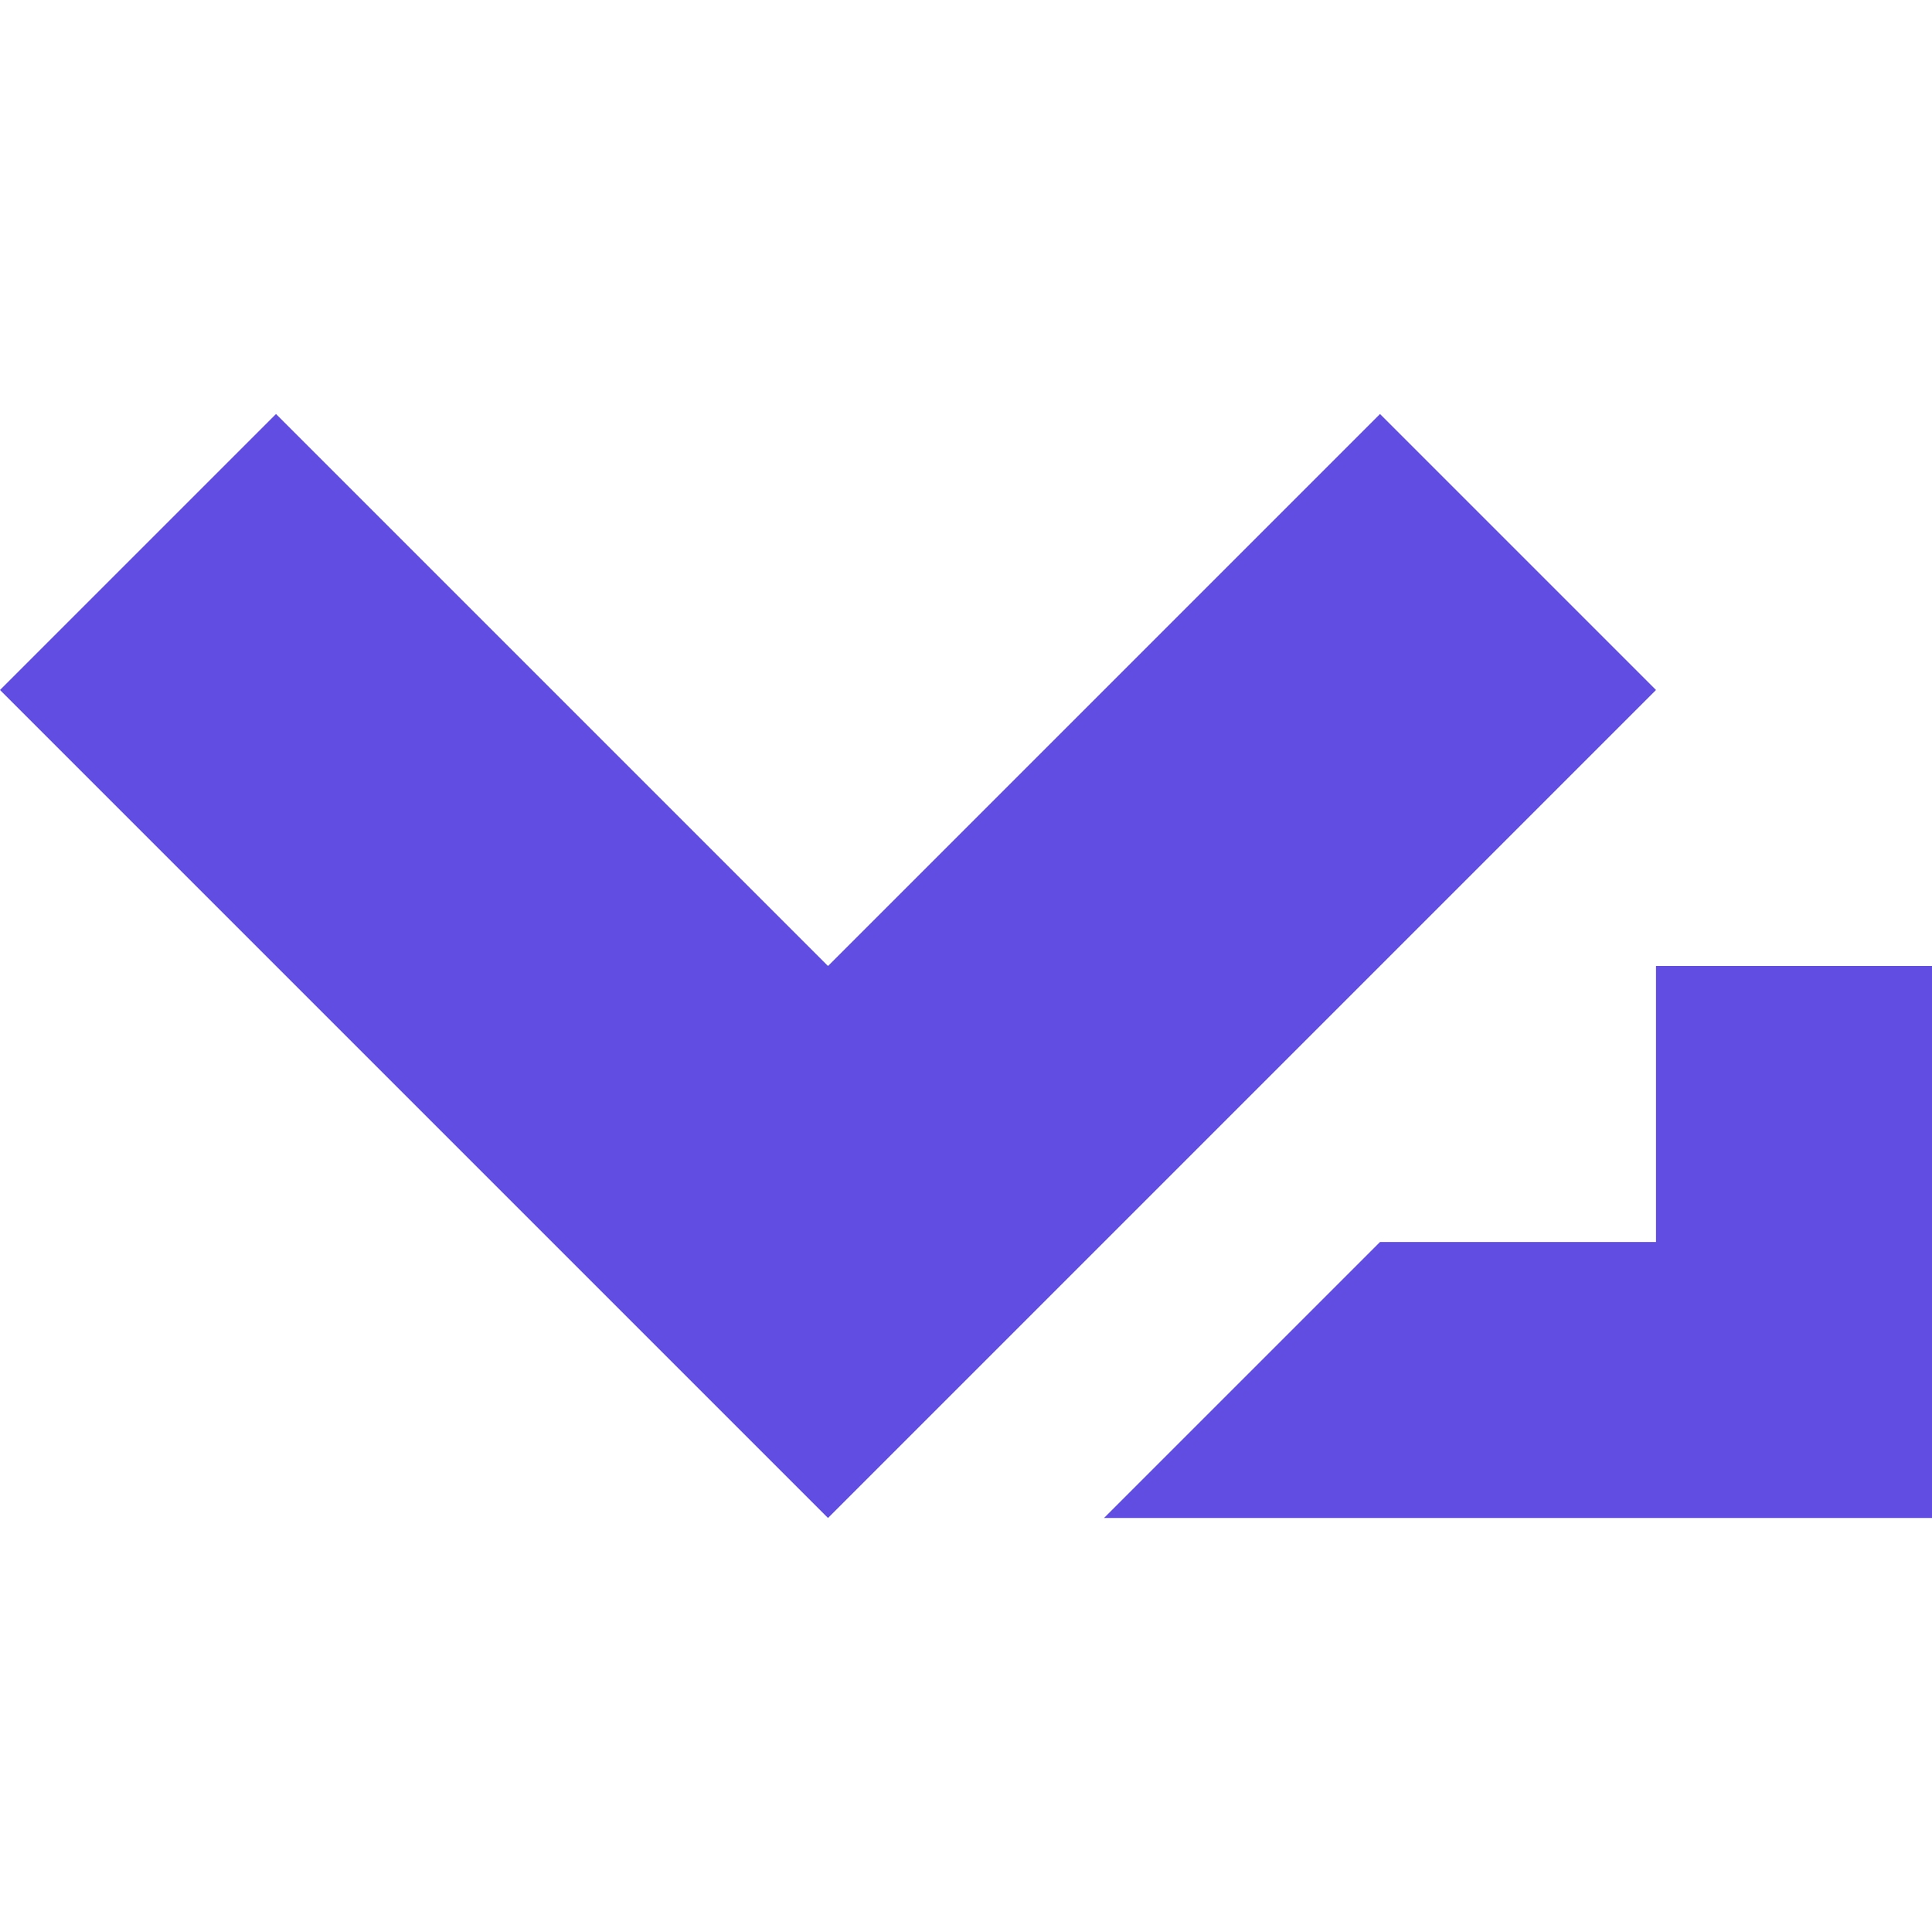 <svg 
    width="30"
    height="30"
    viewBox="0 0 350 200"
    xmlns="http://www.w3.org/2000/svg"
    fill="rgb(97, 77, 226)"
  >
    <polygon points="150 200 300 50 250 0 150 100 50 0 0 50" transform="matrix(1, 0, 0, 1, -1.4210854715202004e-14, 0)"/>
    <polygon points="200 200 350 200 350 100 300 100 300 150 250 150" transform="matrix(1, 0, 0, 1, -1.4210854715202004e-14, 0)"/>
</svg>